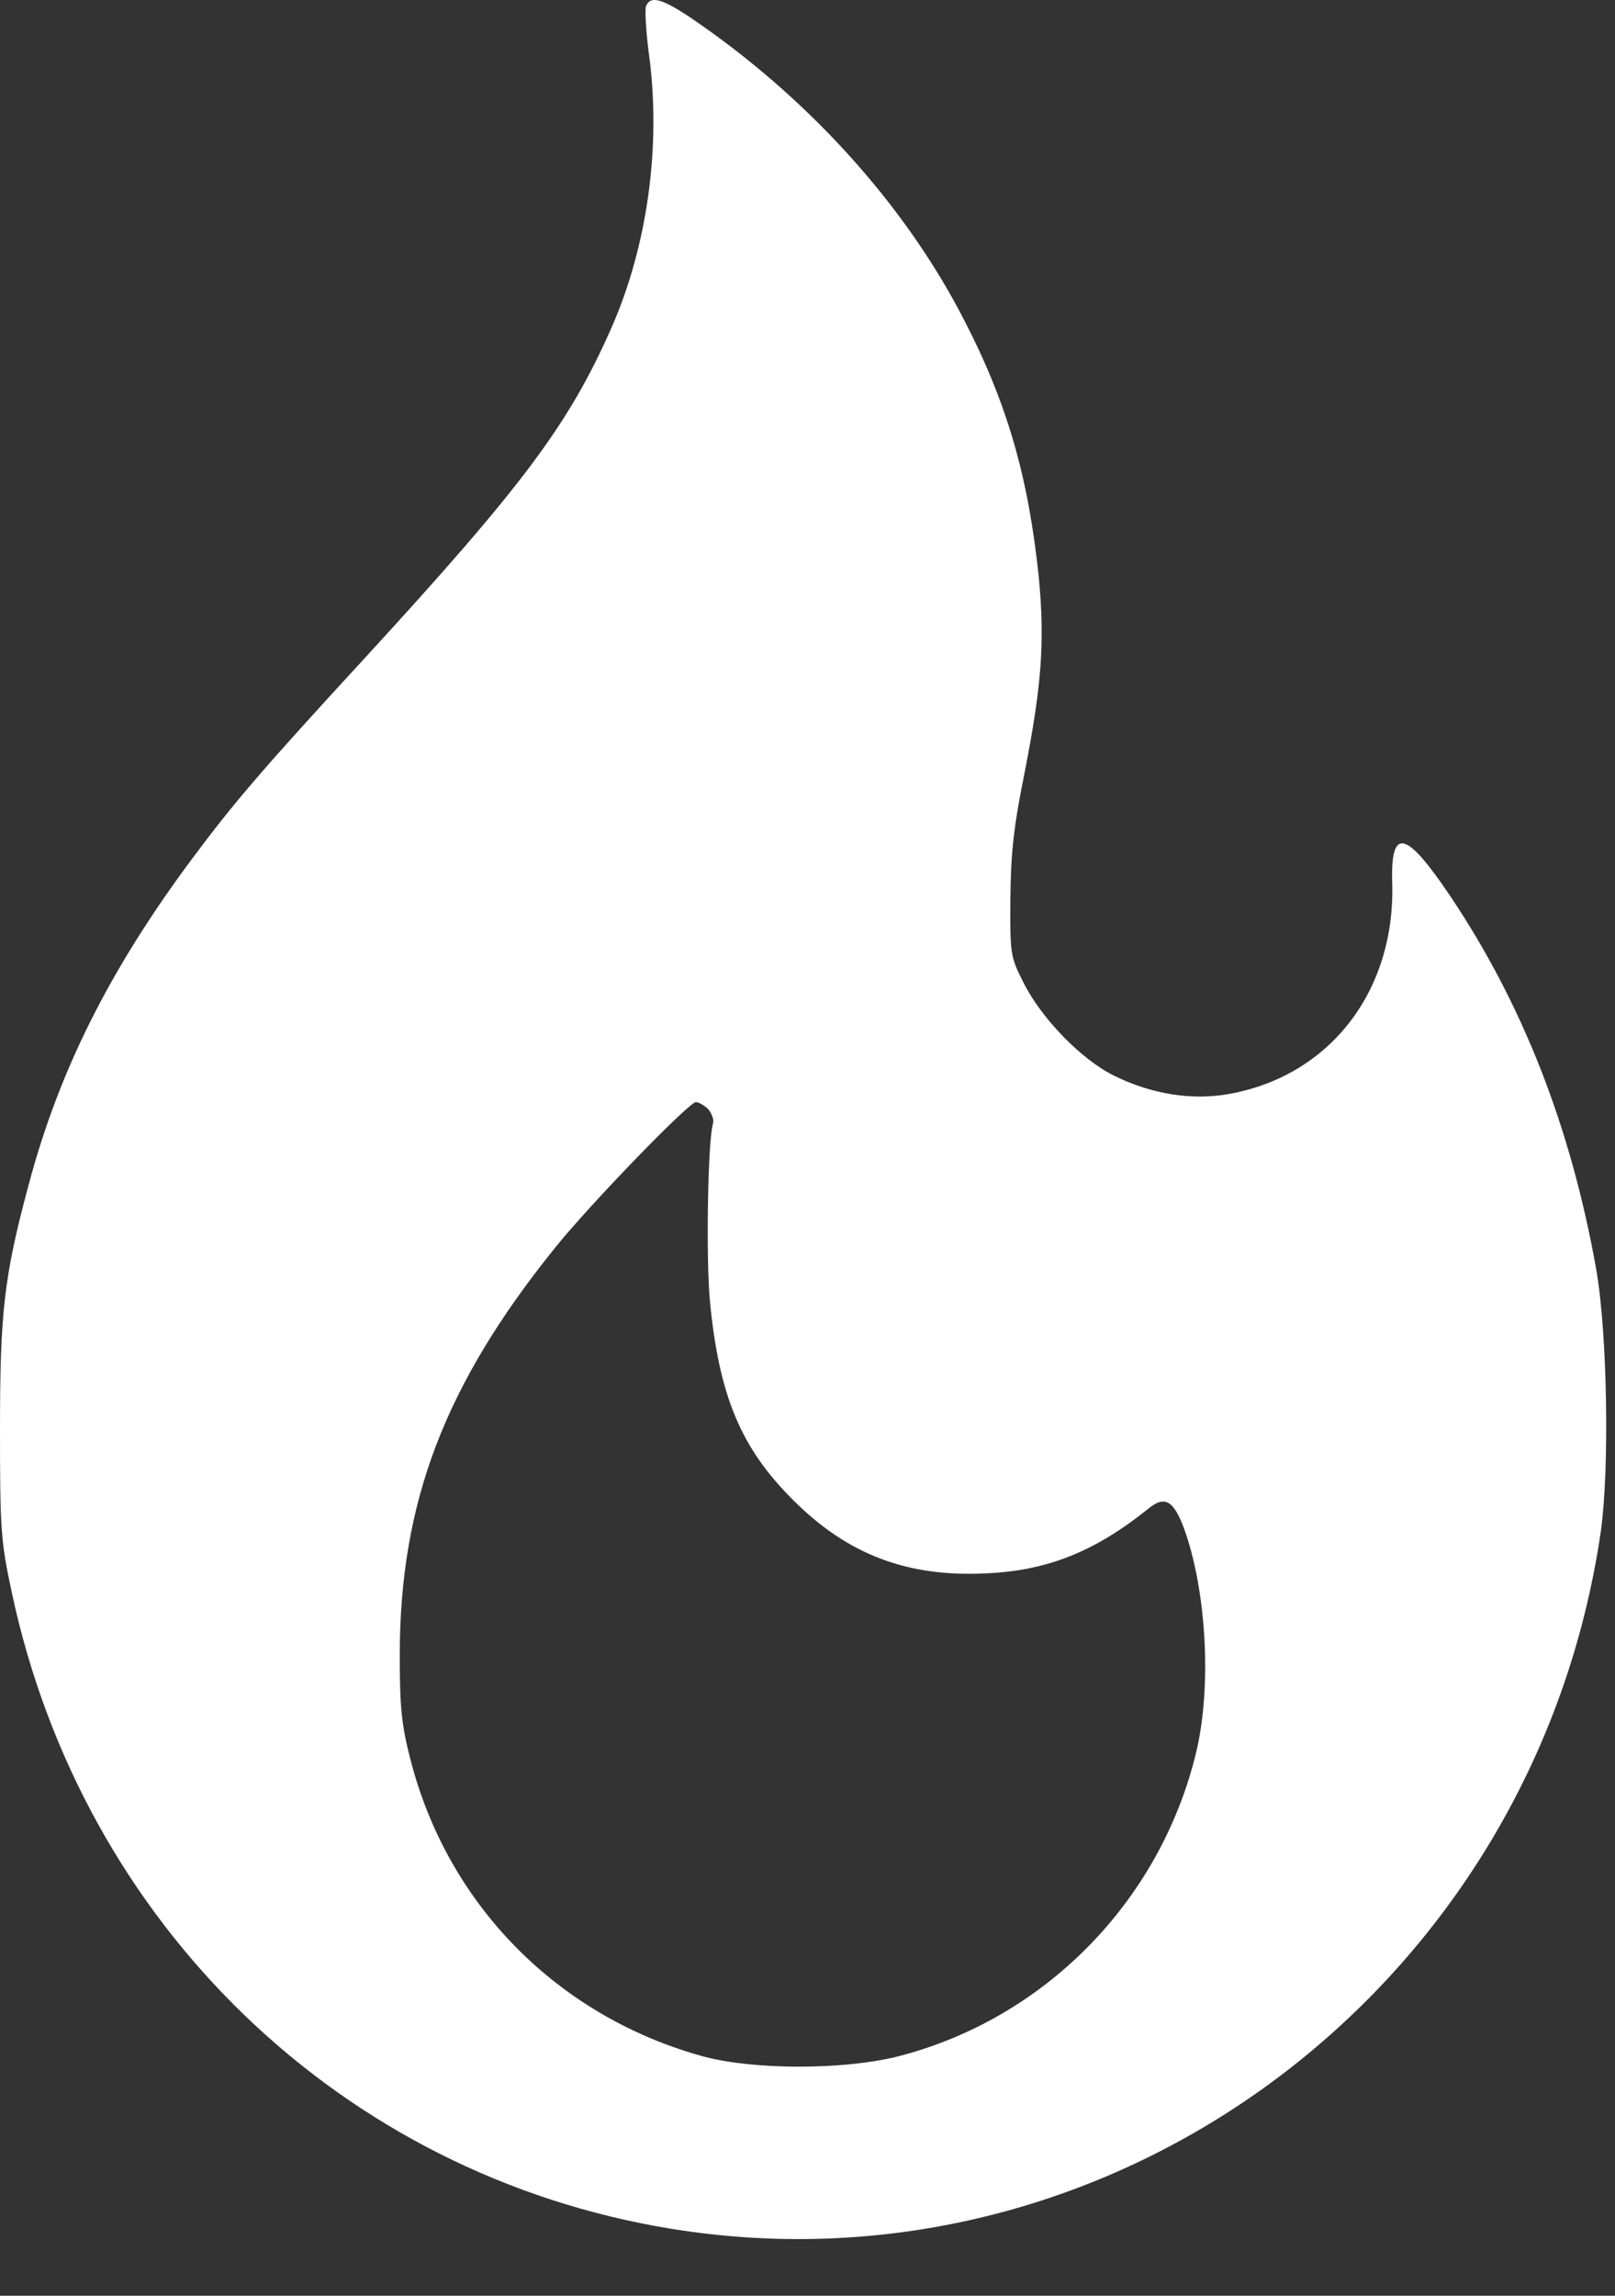 <?xml version="1.0" encoding="UTF-8"?> <svg xmlns="http://www.w3.org/2000/svg" width="19" height="27" viewBox="0 0 19 27" fill="none"><rect x="0" y="0" width="19" height="27" fill="#333333" stroke="none"/><path d="M7.6 0.072C7.585 0.118 7.6 0.375 7.636 0.648C7.78 1.718 7.616 2.897 7.194 3.854C6.695 4.986 6.159 5.706 4.292 7.739C3.103 9.03 2.753 9.437 2.259 10.101C1.286 11.408 0.69 12.602 0.334 13.945C0.046 15.02 0 15.437 0 16.821C0 17.994 0.01 18.128 0.139 18.73C0.973 22.641 4.019 25.579 7.894 26.212C13.122 27.061 18.056 23.361 18.834 18.005C18.936 17.269 18.911 15.668 18.777 14.917C18.479 13.25 17.912 11.804 17.058 10.533C16.538 9.761 16.358 9.72 16.379 10.389C16.415 11.655 15.648 12.648 14.47 12.864C14.027 12.946 13.549 12.869 13.111 12.653C12.72 12.463 12.237 11.963 12.031 11.536C11.887 11.253 11.882 11.207 11.887 10.569C11.892 10.039 11.923 9.73 12.056 9.077C12.257 8.053 12.293 7.543 12.221 6.787C12.098 5.609 11.851 4.744 11.336 3.751C10.636 2.392 9.489 1.132 8.12 0.205C7.78 -0.021 7.652 -0.052 7.6 0.072ZM8.331 13.044C8.372 13.091 8.403 13.168 8.388 13.214C8.326 13.43 8.305 14.794 8.352 15.303C8.46 16.42 8.717 17.032 9.334 17.645C9.973 18.282 10.672 18.55 11.599 18.504C12.324 18.473 12.885 18.247 13.518 17.737C13.703 17.588 13.806 17.65 13.925 17.963C14.192 18.689 14.259 19.821 14.074 20.603C13.652 22.363 12.283 23.753 10.544 24.19C9.911 24.344 8.882 24.344 8.29 24.19C6.566 23.722 5.264 22.404 4.827 20.686C4.724 20.289 4.703 20.073 4.703 19.471C4.703 17.675 5.228 16.291 6.525 14.681C6.942 14.161 8.105 12.962 8.187 12.962C8.218 12.962 8.285 12.998 8.331 13.044Z" fill="white"></path></svg> 